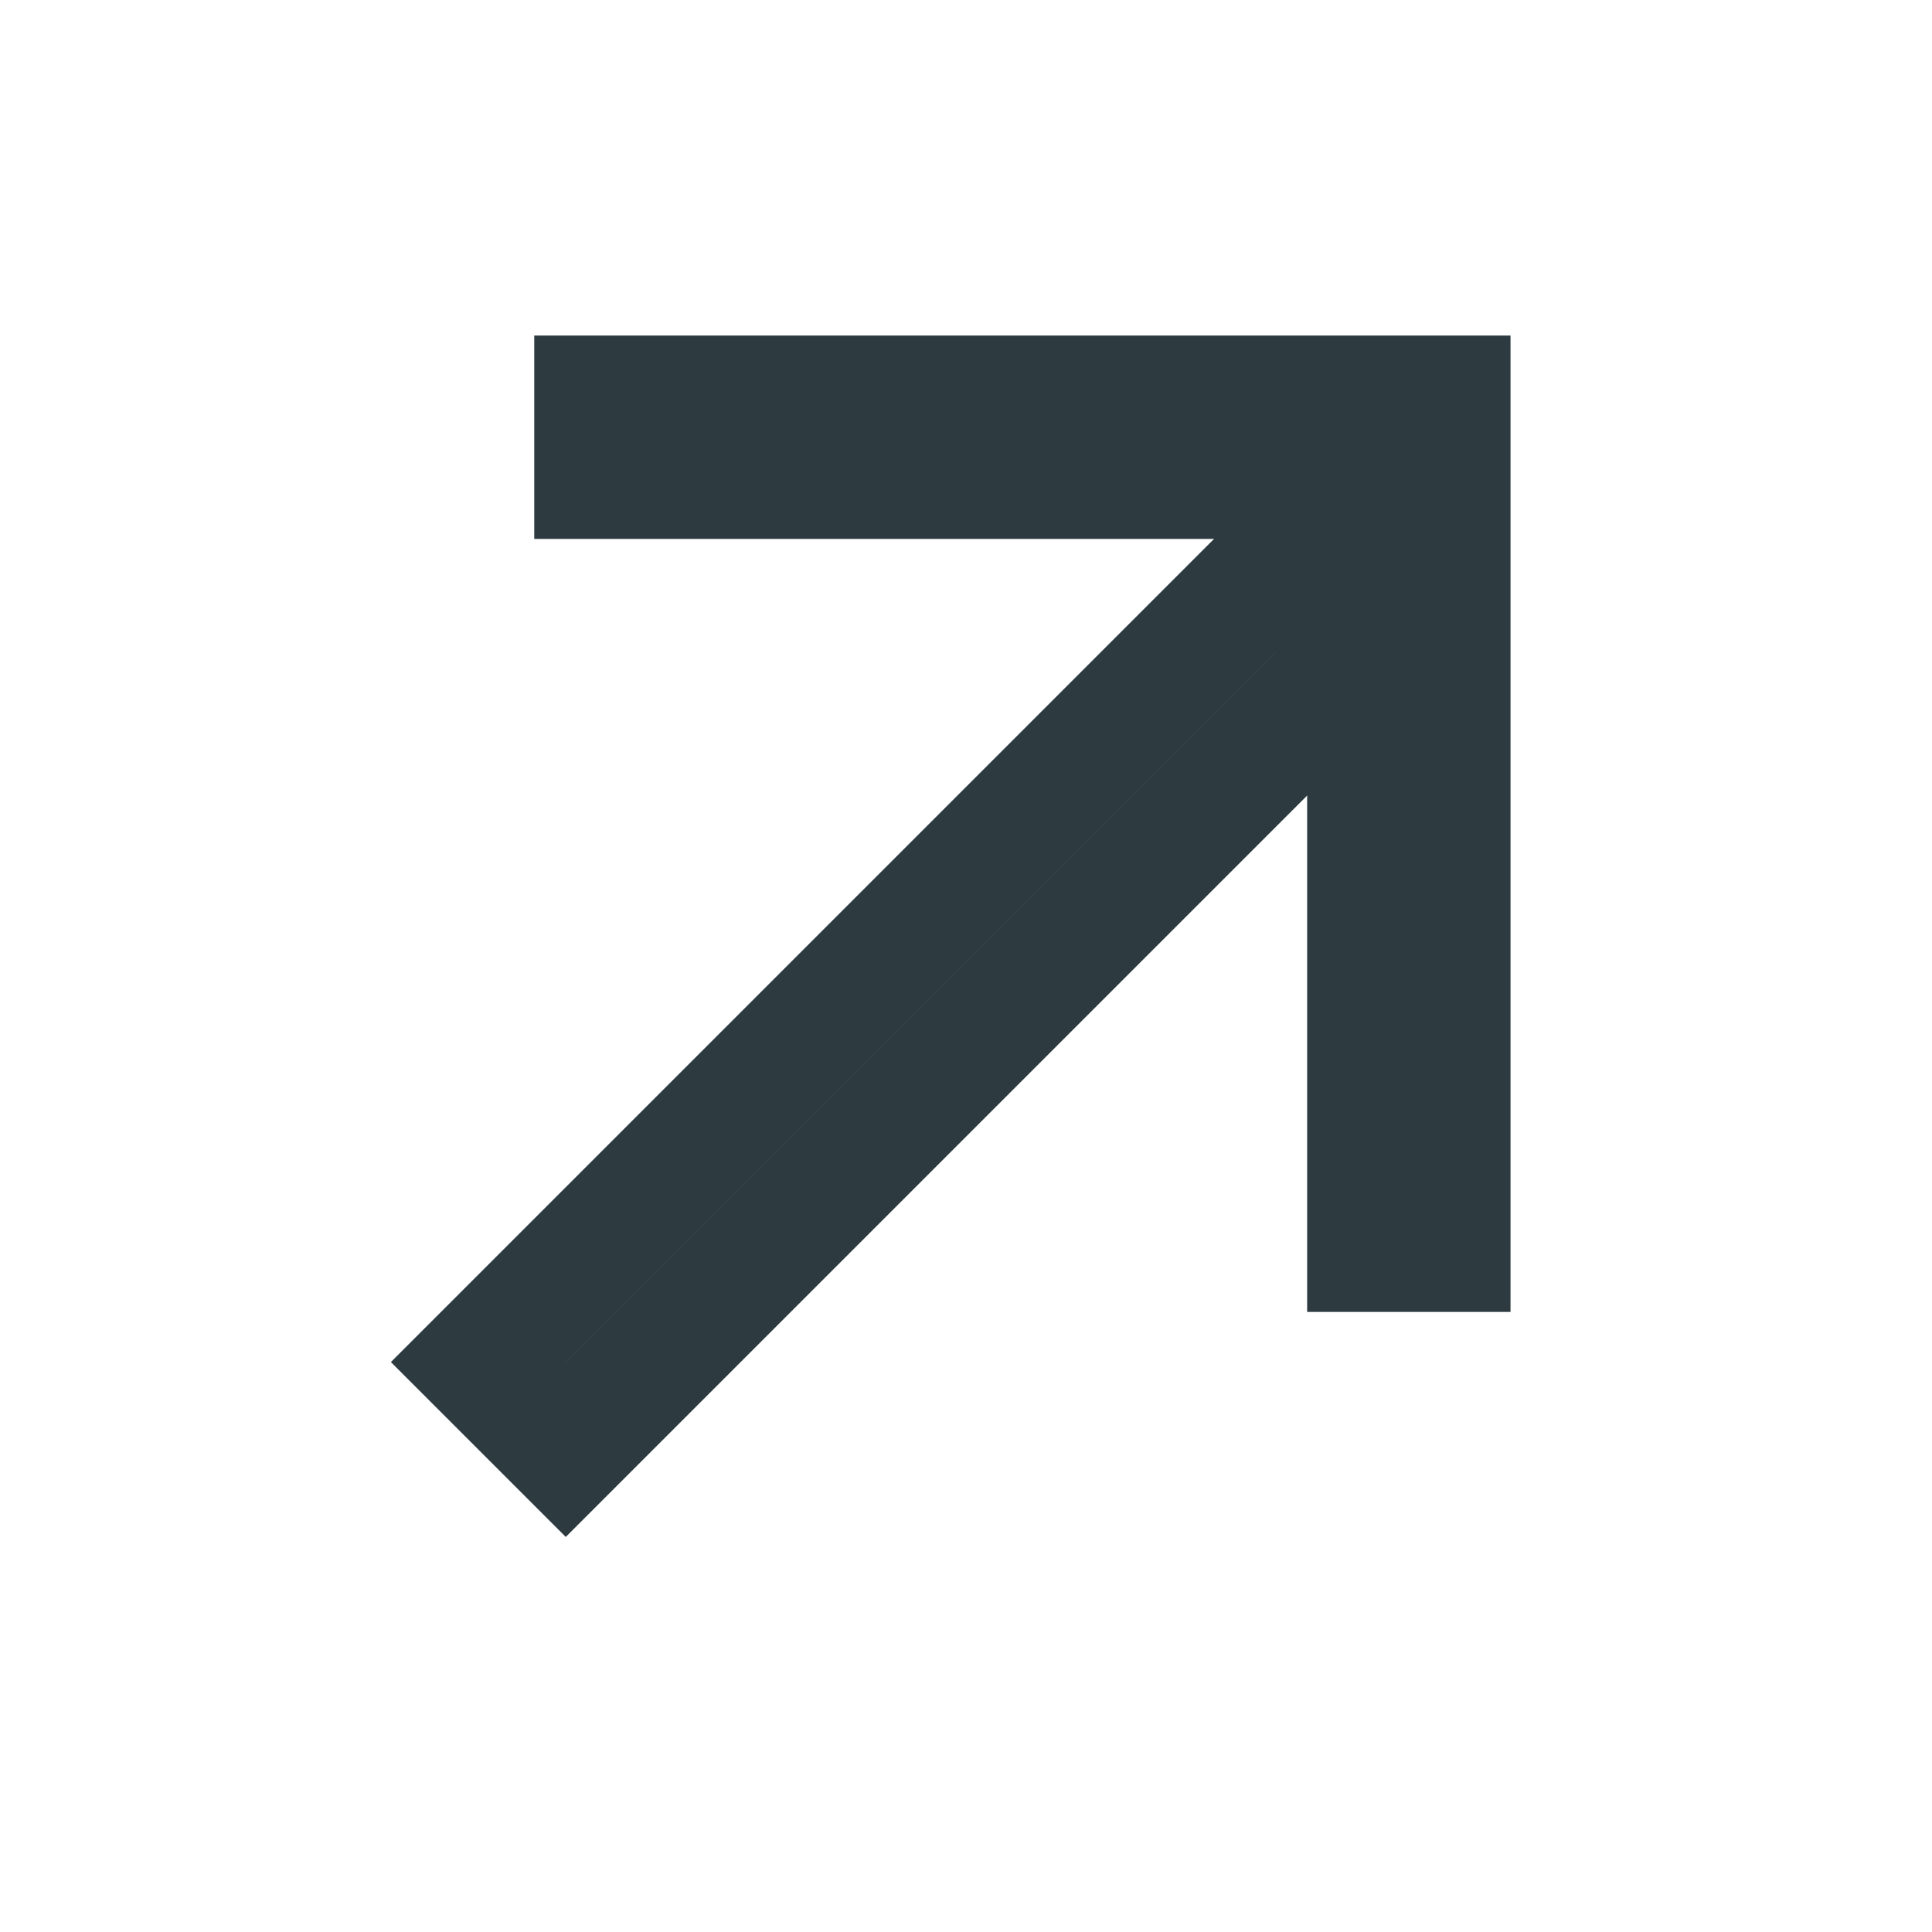 <svg width="19" height="19" fill="none" xmlns="http://www.w3.org/2000/svg"><path stroke="#2D3A40" stroke-width="1.216" d="m4.704 13.395 7.862-7.862.86.86-7.862 7.862z"/><path d="M13.855 12.902V4.3H5.254" stroke="#2D3A40" stroke-width="2"/></svg>